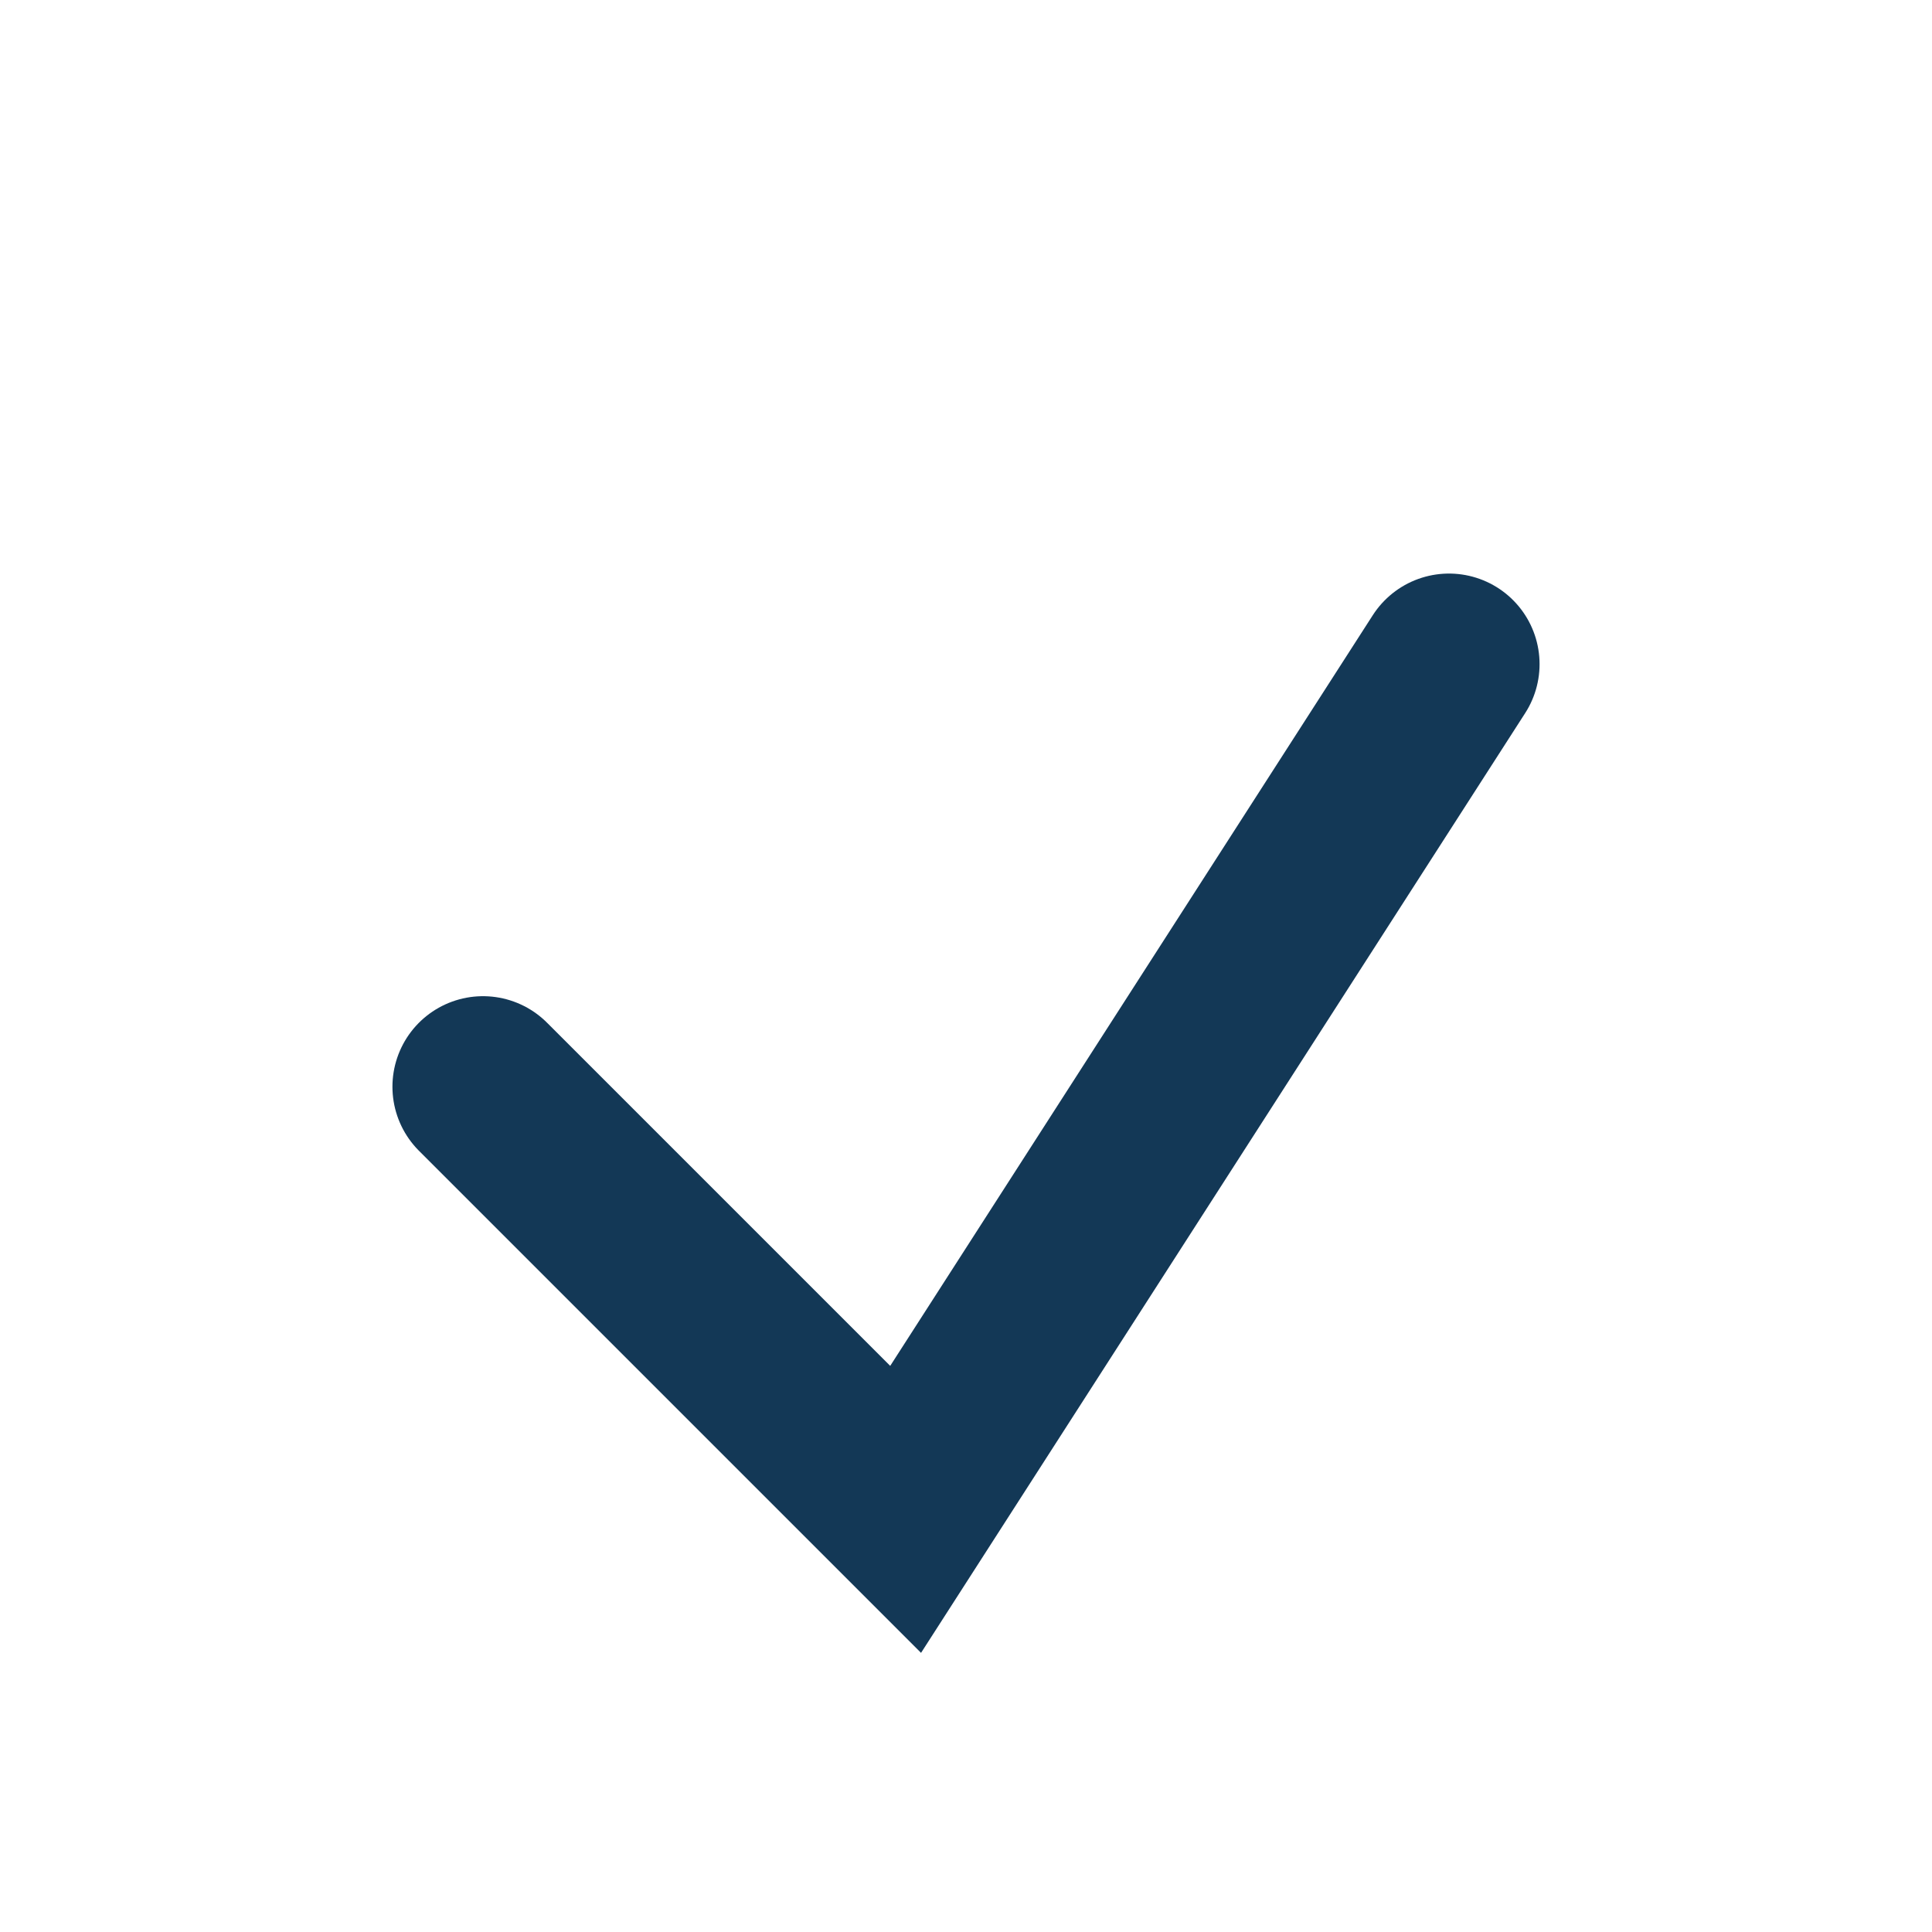<?xml version="1.0" encoding="UTF-8"?>
<svg xmlns="http://www.w3.org/2000/svg" width="32" height="32" viewBox="0 0 32 32"><path d="M8 18l7 7 9-14" fill="none" stroke="#133856" stroke-width="3" stroke-linecap="round"/></svg>